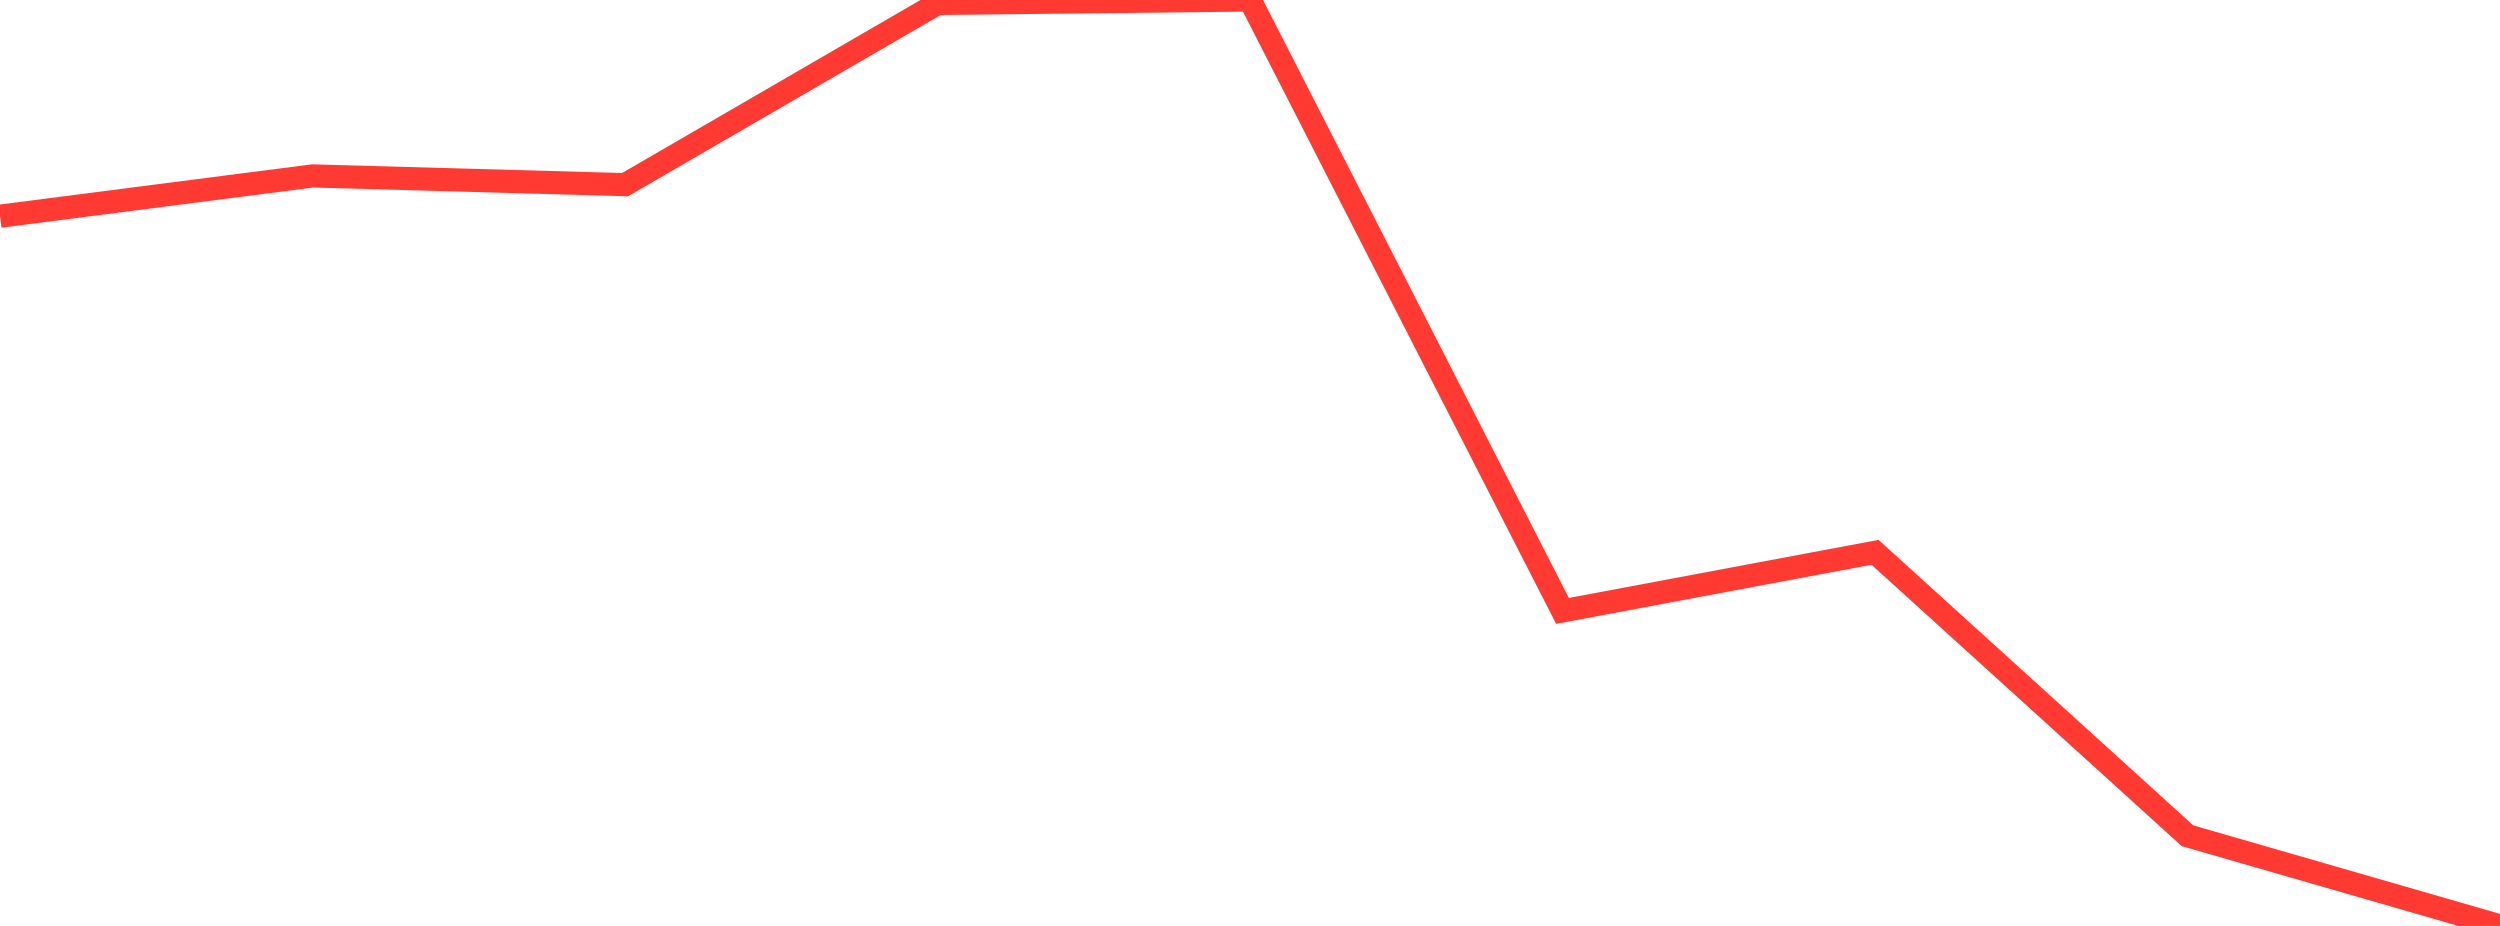 <?xml version="1.0" standalone="no"?>
<!DOCTYPE svg PUBLIC "-//W3C//DTD SVG 1.1//EN" "http://www.w3.org/Graphics/SVG/1.1/DTD/svg11.dtd">

<svg width="135" height="50" viewBox="0 0 135 50" preserveAspectRatio="none" 
  xmlns="http://www.w3.org/2000/svg"
  xmlns:xlink="http://www.w3.org/1999/xlink">


<polyline points="0.0, 11.673 16.875, 9.5 33.75, 9.971 50.625, 0.187 67.5, 0.0 84.375, 32.989 101.25, 29.824 118.125, 45.131 135.0, 50.0" fill="none" stroke="#ff3a33" stroke-width="1.25"/>

</svg>